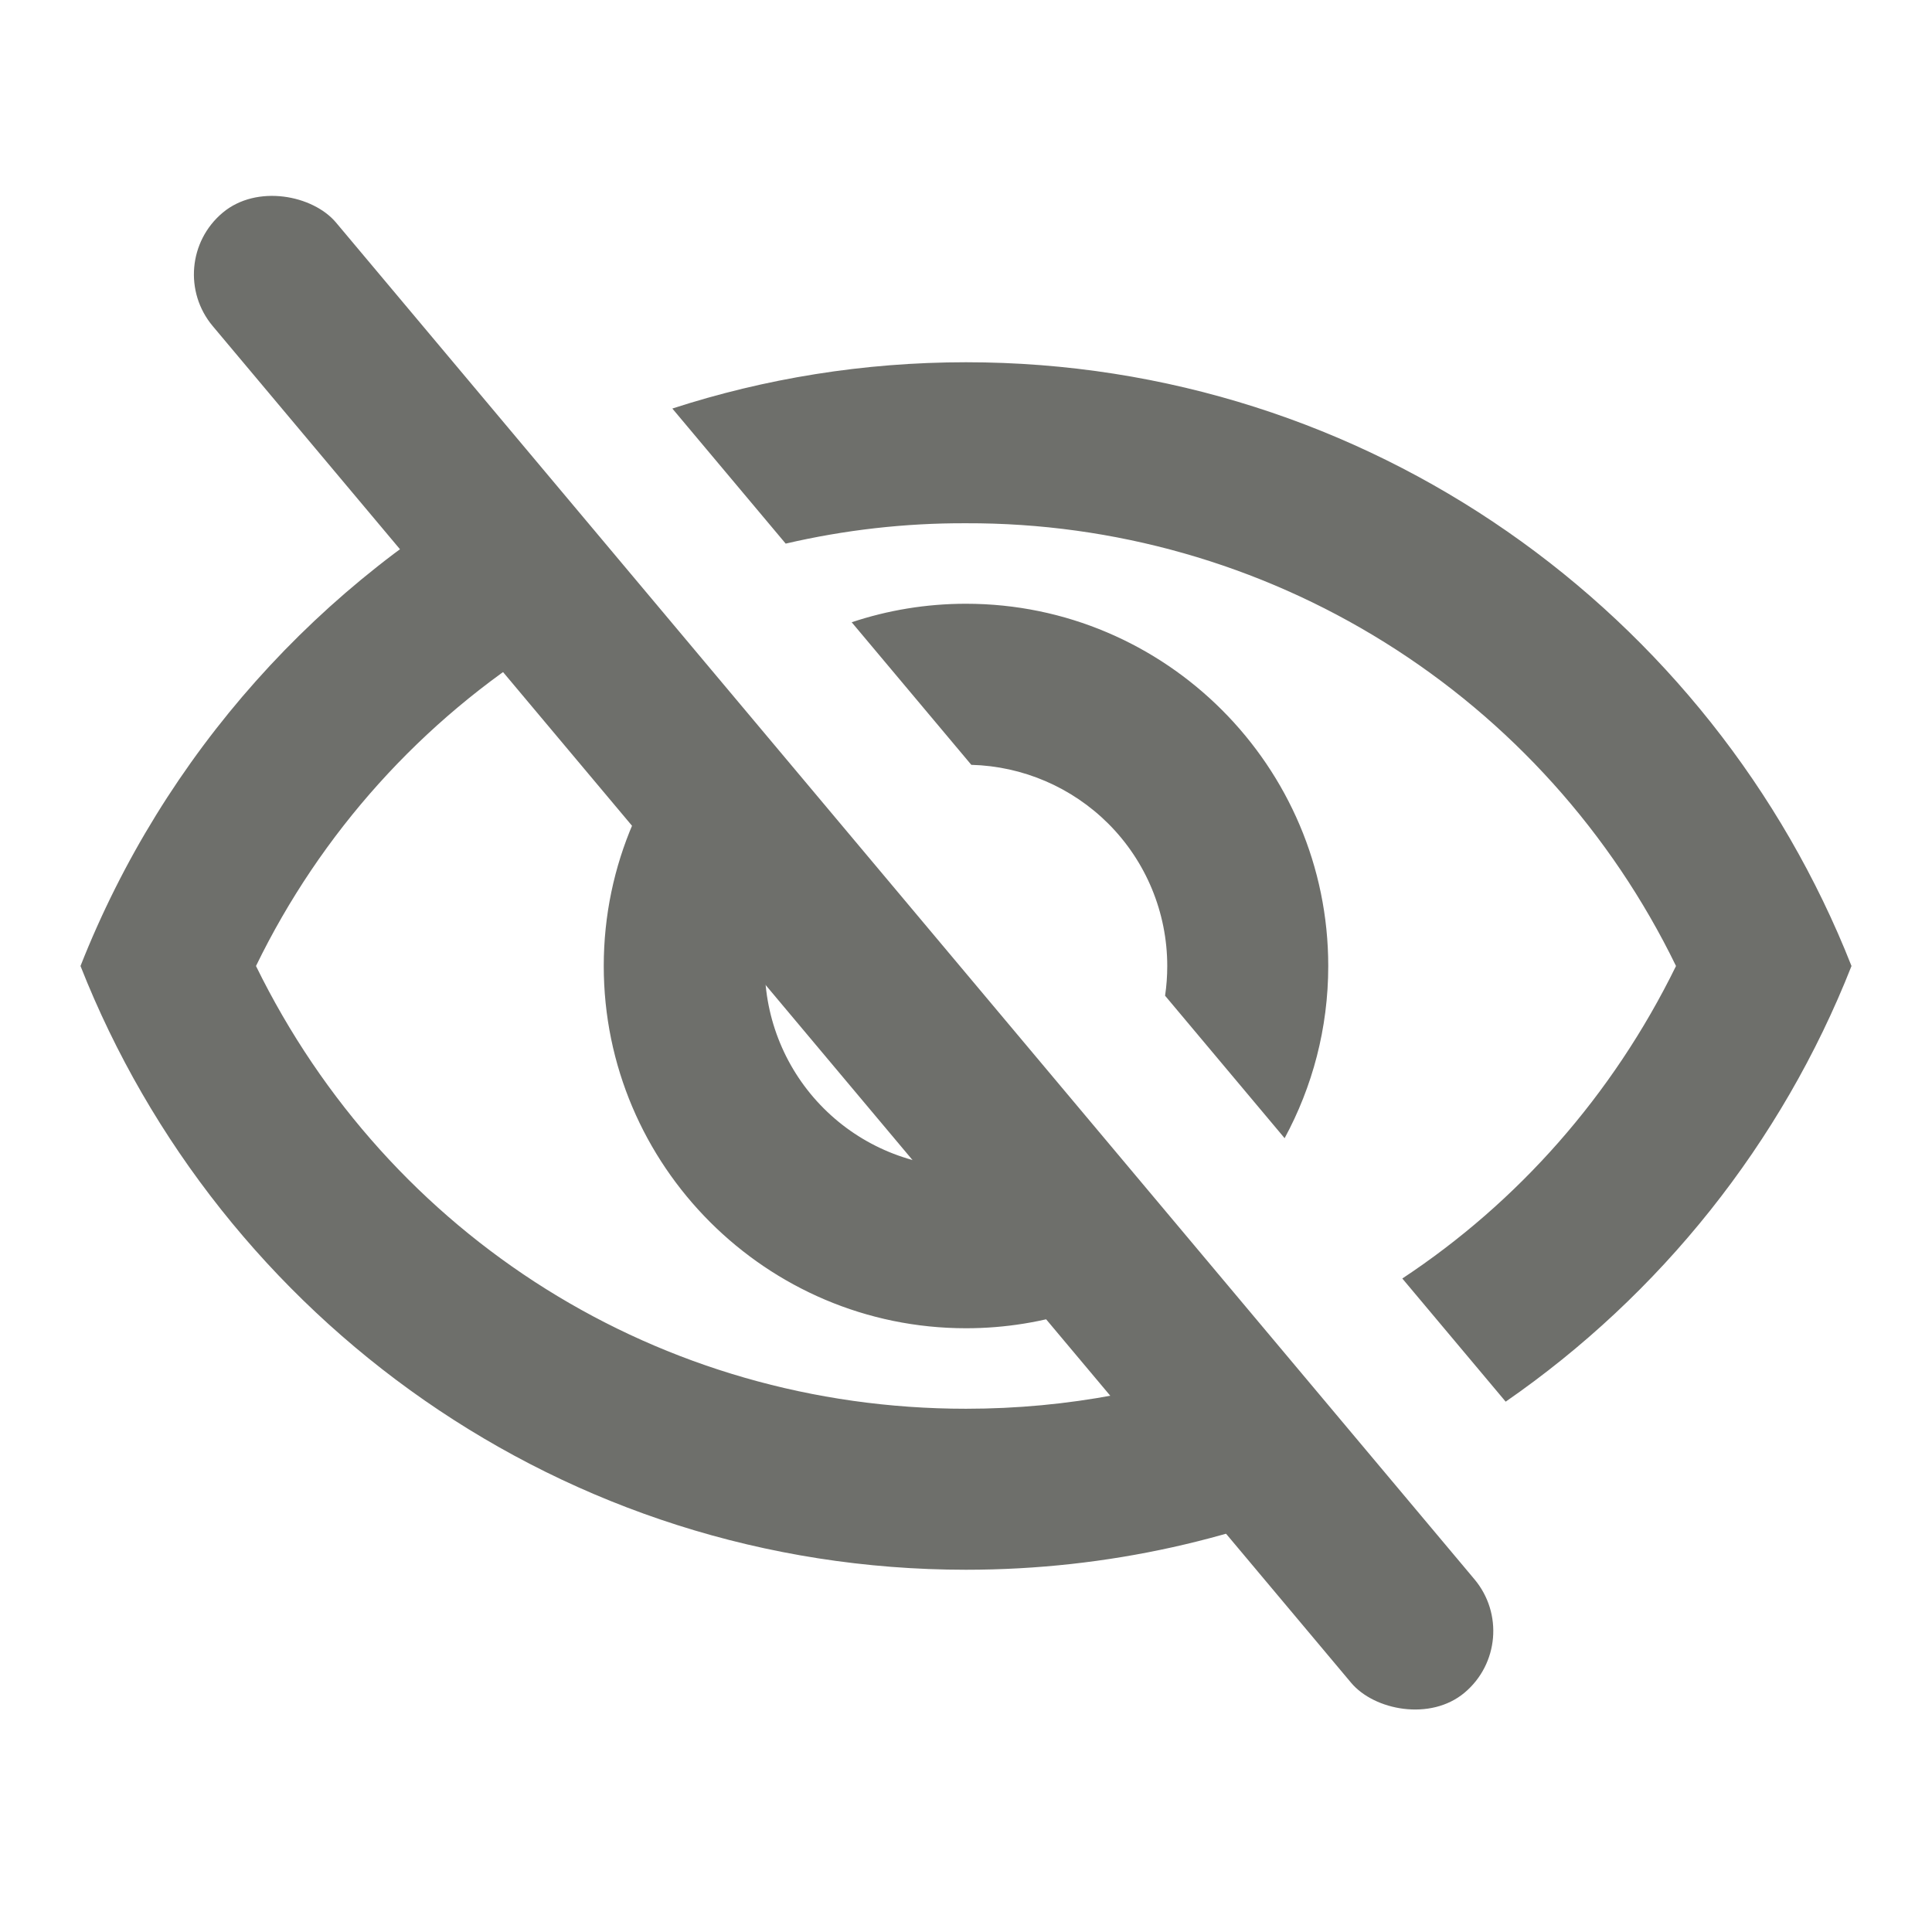 <svg width="24" height="24" viewBox="0 0 24 24" fill="none" xmlns="http://www.w3.org/2000/svg">
<path fill-rule="evenodd" clip-rule="evenodd" d="M6.429 5.895C3.971 7.214 2.033 9.379 1 12C2.73 16.39 7 19.5 12 19.5C13.764 19.5 15.436 19.113 16.939 18.42L15.601 16.826C14.48 17.264 13.264 17.5 12 17.5C8.2 17.5 4.83 15.37 3.18 12C3.984 10.346 5.238 8.953 6.798 7.98C7.104 7.789 7.42 7.616 7.743 7.461L6.429 5.895ZM8.855 8.786C8.019 9.603 7.5 10.742 7.5 12C7.5 14.48 9.52 16.5 12 16.5C12.976 16.5 13.881 16.187 14.62 15.656L13.329 14.118C12.934 14.366 12.474 14.5 12 14.5C11.337 14.5 10.701 14.237 10.232 13.768C9.763 13.299 9.5 12.663 9.5 12C9.5 11.379 9.731 10.782 10.145 10.324L8.855 8.786ZM12.066 9.501L10.58 7.73C11.026 7.581 11.504 7.5 12 7.5C14.48 7.5 16.5 9.52 16.5 12C16.5 12.774 16.303 13.502 15.958 14.139L14.473 12.369C14.491 12.248 14.5 12.124 14.5 12C14.5 11.337 14.237 10.701 13.768 10.232C13.314 9.779 12.705 9.518 12.066 9.501ZM17.42 15.882C18.852 14.936 20.032 13.609 20.82 12C20.016 10.346 18.762 8.953 17.202 7.98C15.642 7.007 13.839 6.494 12 6.5C11.242 6.497 10.491 6.583 9.76 6.753L8.352 5.075C9.501 4.702 10.727 4.5 12 4.5C17 4.5 21.27 7.61 23 12C22.132 14.204 20.623 16.085 18.704 17.412L17.42 15.882Z" fill="#6E6F6B"/>
<rect x="2" y="3.285" width="2" height="24" rx="1" transform="rotate(-40 2 3.285)" fill="#6E6F6B"/>
</svg>
